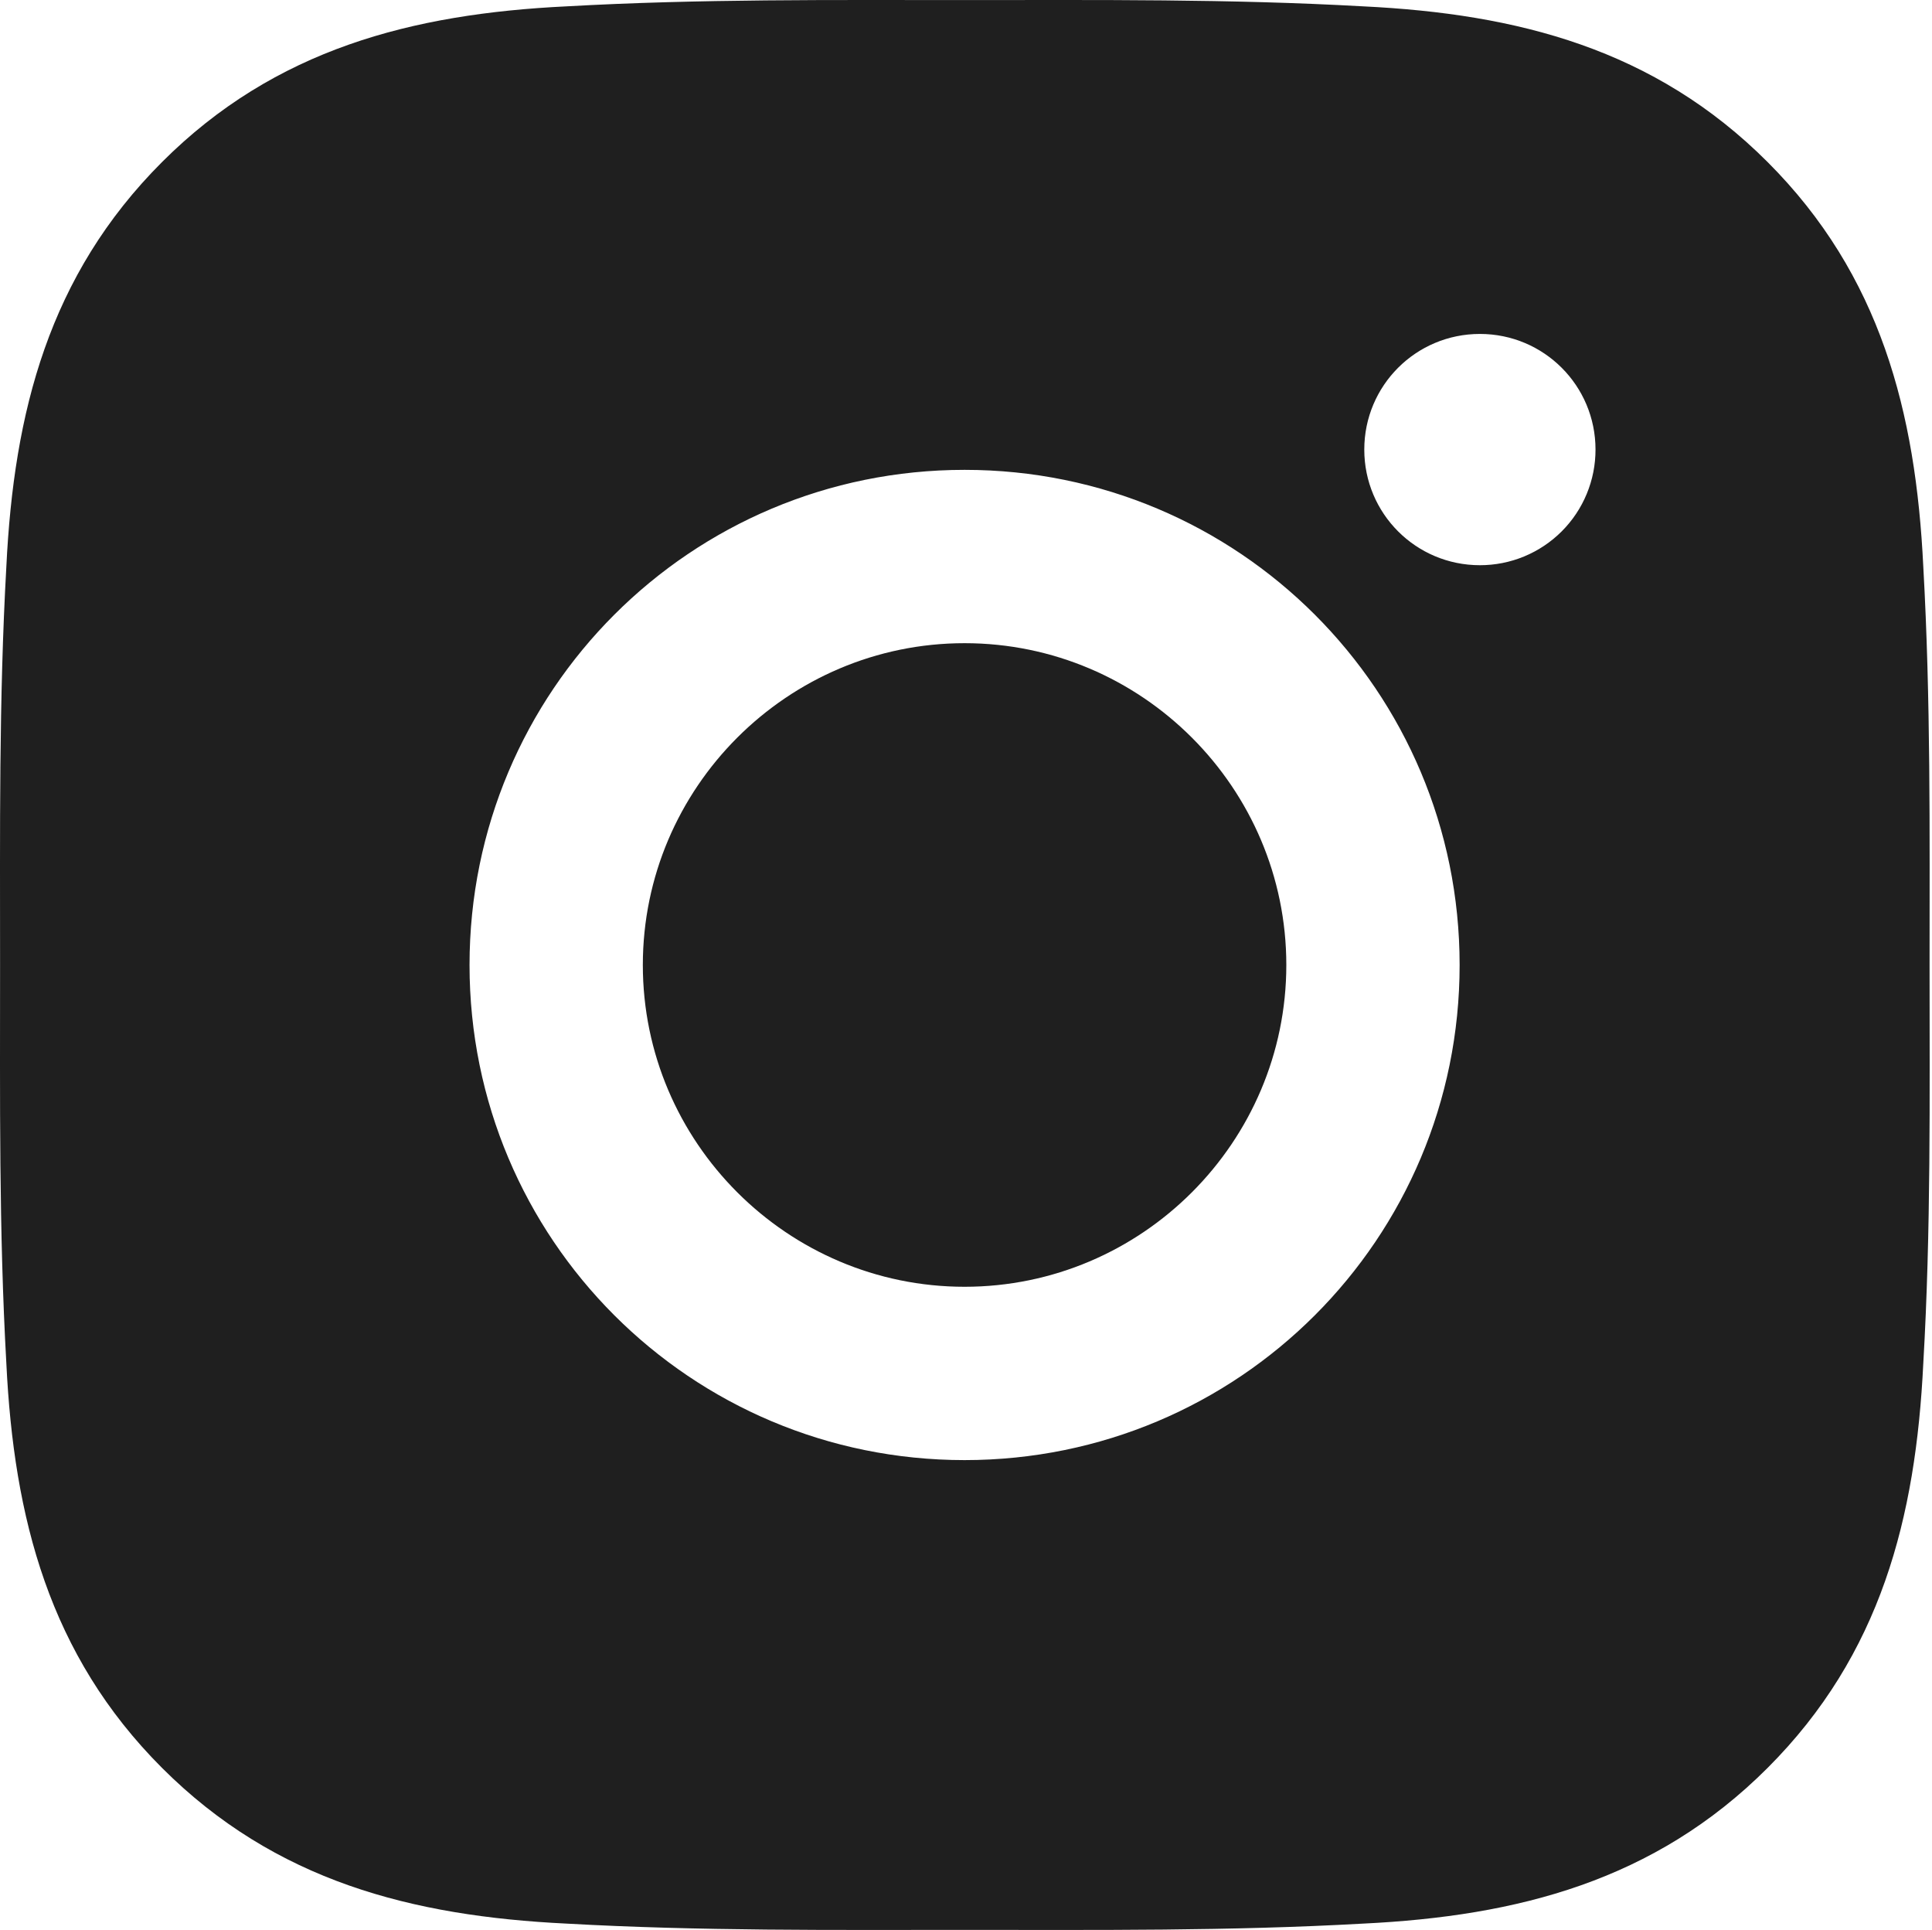 <?xml version="1.0" encoding="UTF-8"?> <svg xmlns="http://www.w3.org/2000/svg" width="818" height="817" viewBox="0 0 818 817" fill="none"><path d="M408.398 272.275C333.387 272.275 272.173 333.49 272.173 408.5C272.173 483.51 333.387 544.725 408.398 544.725C483.408 544.725 544.622 483.51 544.622 408.5C544.622 333.49 483.408 272.275 408.398 272.275ZM816.97 408.5C816.97 352.089 817.481 296.189 814.313 239.88C811.145 174.476 796.224 116.429 748.397 68.603C700.468 20.674 642.524 5.855 577.12 2.687C520.709 -0.481 464.809 0.03 408.5 0.03C352.089 0.03 296.189 -0.481 239.88 2.687C174.476 5.855 116.429 20.776 68.603 68.603C20.674 116.532 5.855 174.476 2.687 239.88C-0.481 296.291 0.03 352.191 0.03 408.5C0.03 464.809 -0.481 520.811 2.687 577.12C5.855 642.524 20.776 700.571 68.603 748.397C116.532 796.326 174.476 811.145 239.88 814.313C296.291 817.481 352.191 816.97 408.5 816.97C464.911 816.97 520.811 817.481 577.12 814.313C642.524 811.145 700.571 796.224 748.397 748.397C796.326 700.468 811.145 642.524 814.313 577.12C817.583 520.811 816.97 464.911 816.97 408.5ZM408.398 618.1C292.408 618.1 198.798 524.49 198.798 408.5C198.798 292.51 292.408 198.9 408.398 198.9C524.388 198.9 617.998 292.51 617.998 408.5C617.998 524.49 524.388 618.1 408.398 618.1ZM626.582 239.267C599.501 239.267 577.631 217.397 577.631 190.316C577.631 163.234 599.501 141.365 626.582 141.365C653.664 141.365 675.533 163.234 675.533 190.316C675.541 196.746 674.28 203.115 671.823 209.058C669.366 215.001 665.761 220.4 661.214 224.947C656.667 229.494 651.267 233.1 645.324 235.557C639.382 238.014 633.013 239.275 626.582 239.267Z" fill="#1F1F1F"></path></svg> 